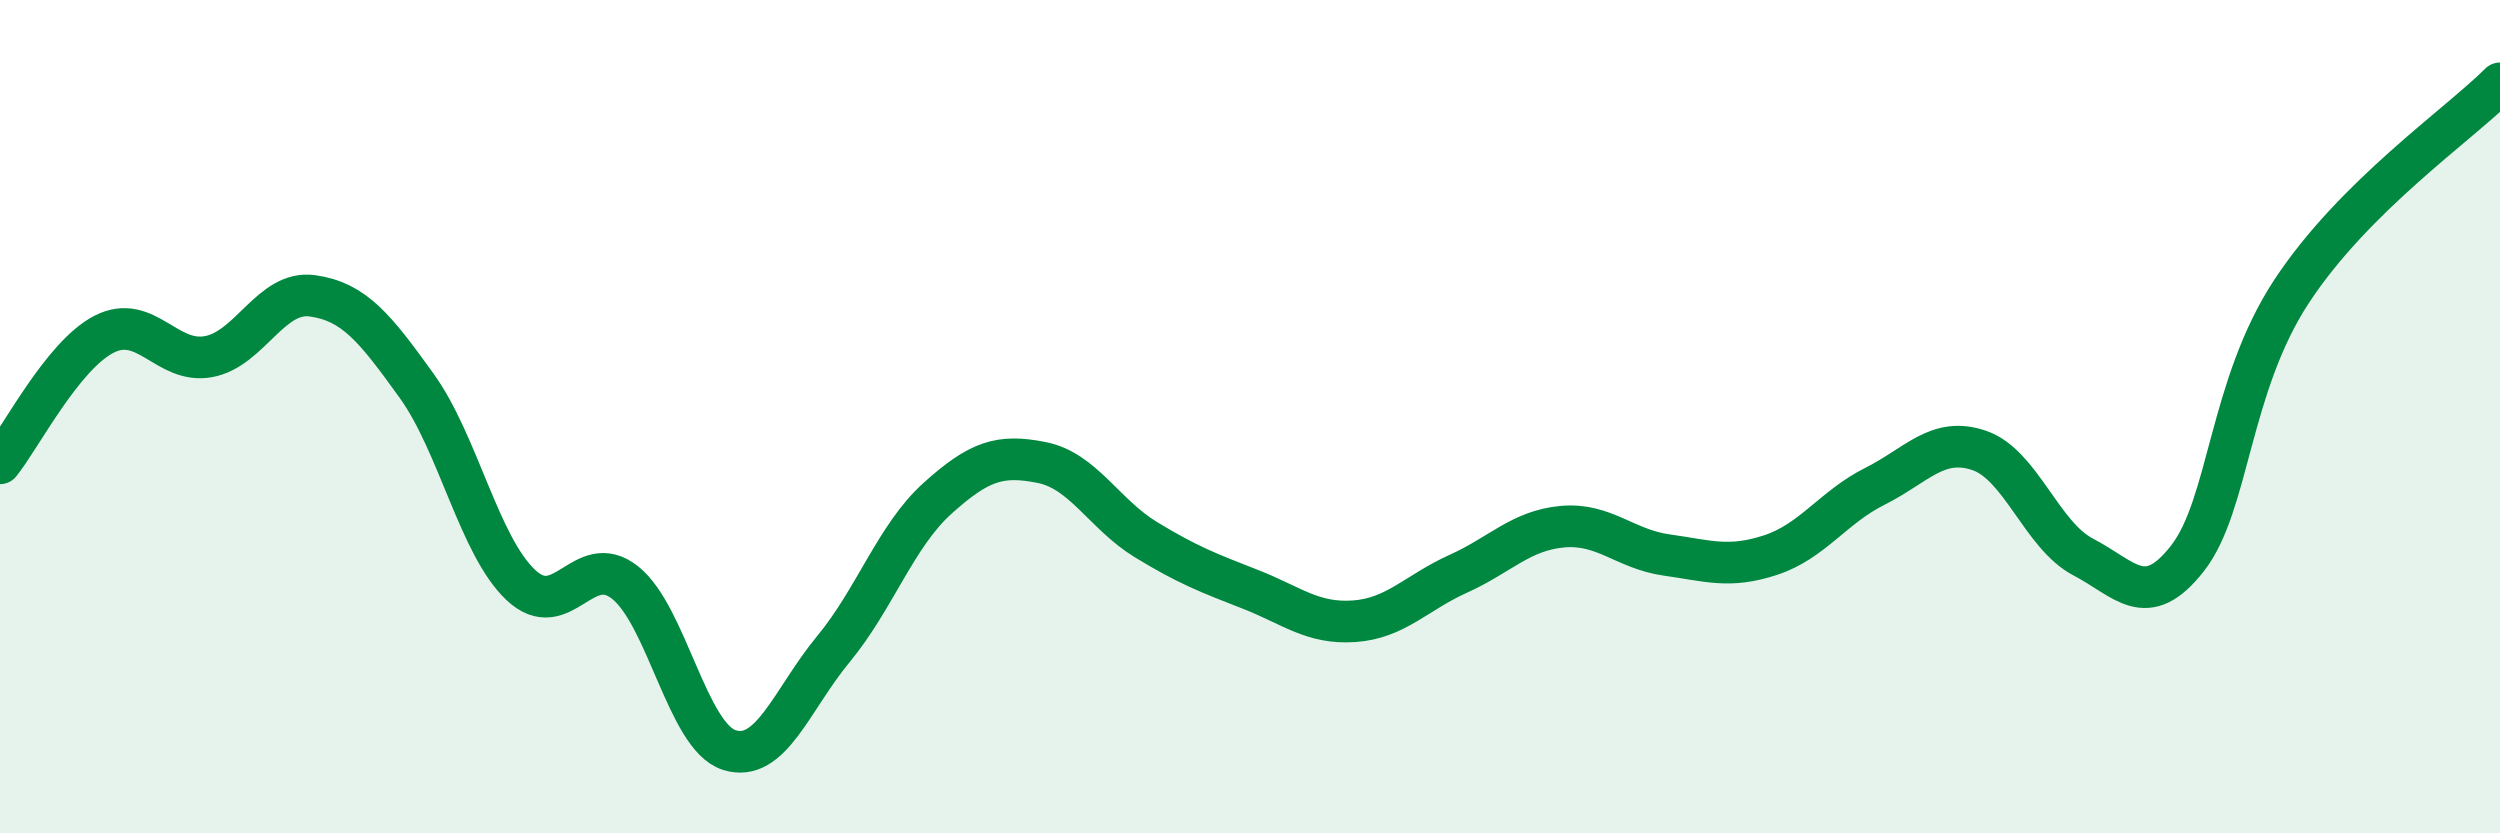
    <svg width="60" height="20" viewBox="0 0 60 20" xmlns="http://www.w3.org/2000/svg">
      <path
        d="M 0,11.12 C 0.5,10.5 1.5,8.53 2.5,8.02 C 3.5,7.51 4,8.74 5,8.56 C 6,8.38 6.5,6.96 7.5,7.1 C 8.5,7.24 9,7.87 10,9.26 C 11,10.65 11.5,13.1 12.5,14.04 C 13.5,14.98 14,13.19 15,13.98 C 16,14.77 16.5,17.68 17.5,18 C 18.5,18.32 19,16.79 20,15.58 C 21,14.37 21.5,12.86 22.5,11.96 C 23.5,11.06 24,10.9 25,11.1 C 26,11.3 26.5,12.34 27.5,12.95 C 28.5,13.56 29,13.75 30,14.14 C 31,14.53 31.5,14.98 32.5,14.91 C 33.5,14.84 34,14.22 35,13.77 C 36,13.32 36.5,12.73 37.5,12.64 C 38.5,12.55 39,13.18 40,13.32 C 41,13.46 41.5,13.65 42.5,13.32 C 43.5,12.99 44,12.17 45,11.67 C 46,11.17 46.5,10.47 47.5,10.81 C 48.5,11.15 49,12.85 50,13.37 C 51,13.89 51.5,14.68 52.5,13.4 C 53.5,12.12 53.5,9.27 55,6.99 C 56.5,4.71 59,3 60,2L60 20L0 20Z"
        fill="#008740"
        opacity="0.1"
        stroke-linecap="round"
        stroke-linejoin="round"
      />
      <path
        d="M 0,11.12 C 0.5,10.5 1.5,8.53 2.5,8.02 C 3.5,7.51 4,8.74 5,8.56 C 6,8.38 6.5,6.96 7.5,7.1 C 8.5,7.24 9,7.87 10,9.26 C 11,10.65 11.5,13.1 12.5,14.04 C 13.5,14.98 14,13.19 15,13.98 C 16,14.77 16.5,17.68 17.5,18 C 18.5,18.32 19,16.79 20,15.58 C 21,14.37 21.5,12.86 22.5,11.96 C 23.5,11.06 24,10.9 25,11.1 C 26,11.3 26.5,12.34 27.5,12.95 C 28.5,13.56 29,13.75 30,14.14 C 31,14.53 31.5,14.98 32.5,14.91 C 33.5,14.84 34,14.22 35,13.77 C 36,13.32 36.5,12.73 37.5,12.64 C 38.5,12.55 39,13.18 40,13.32 C 41,13.46 41.5,13.65 42.5,13.32 C 43.5,12.99 44,12.17 45,11.67 C 46,11.17 46.5,10.47 47.5,10.81 C 48.5,11.15 49,12.85 50,13.37 C 51,13.89 51.5,14.68 52.5,13.4 C 53.5,12.12 53.5,9.27 55,6.99 C 56.5,4.71 59,3 60,2"
        stroke="#008740"
        stroke-width="1"
        fill="none"
        stroke-linecap="round"
        stroke-linejoin="round"
      />
    </svg>
  